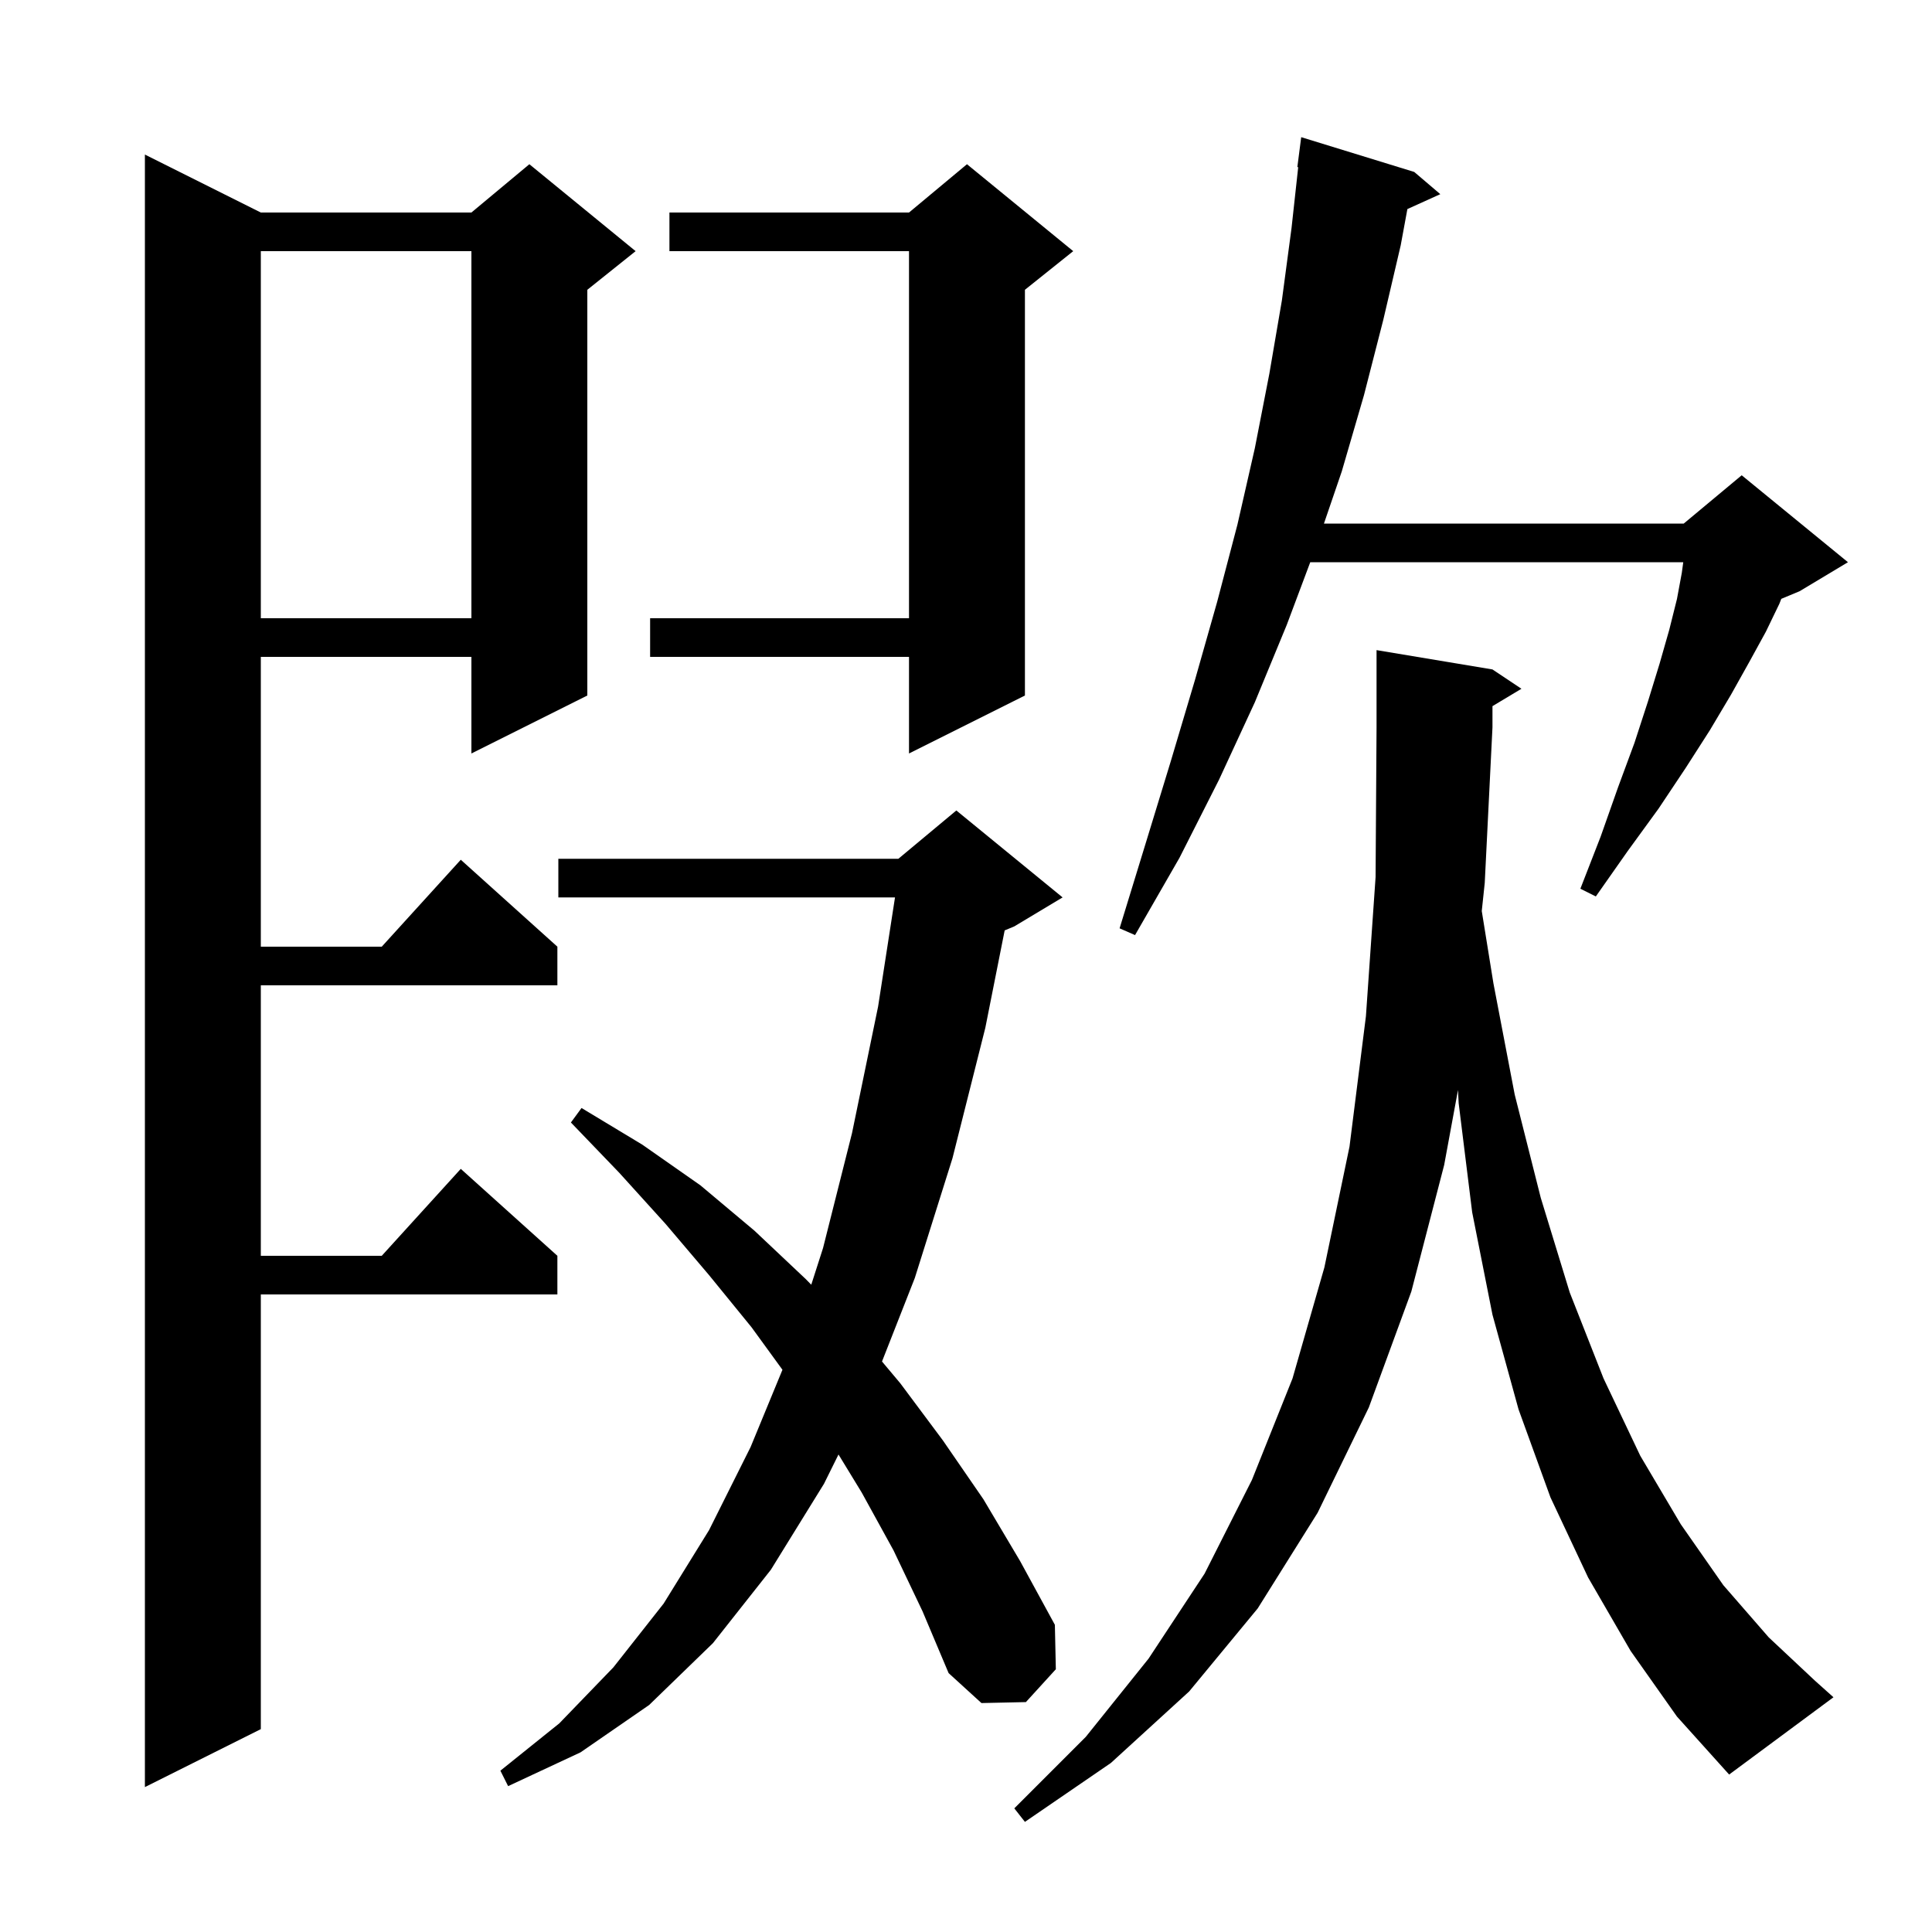 <svg xmlns="http://www.w3.org/2000/svg" xmlns:xlink="http://www.w3.org/1999/xlink" version="1.1" baseProfile="full" viewBox="0 0 200 200" width="200" height="200">
<g fill="black">
<path d="M 168.8 170.9 L 164.4 163.3 L 160.5 155.0 L 157.2 145.9 L 154.5 136.1 L 152.4 125.5 L 151.0 114.2 L 150.932 112.835 L 149.5 120.6 L 146.1 133.7 L 141.7 145.7 L 136.4 156.6 L 130.2 166.5 L 123.1 175.1 L 115.0 182.5 L 106.1 188.6 L 105.0 187.2 L 112.4 179.8 L 118.9 171.7 L 124.7 162.9 L 129.6 153.2 L 133.8 142.7 L 137.1 131.2 L 139.7 118.7 L 141.4 105.2 L 142.4 90.8 L 142.5 75.3 L 142.5 67.3 L 154.5 69.3 L 157.5 71.3 L 154.5 73.1 L 154.5 75.3 L 153.7 91.4 L 153.392 94.309 L 154.6 101.8 L 156.8 113.3 L 159.5 124.0 L 162.5 133.8 L 166.0 142.7 L 169.8 150.7 L 174.0 157.8 L 178.4 164.1 L 183.1 169.5 L 187.9 174.0 L 189.8 175.7 L 179.0 183.7 L 173.6 177.7 Z M 27.0 22.0 L 48.8 22.0 L 54.8 17.0 L 65.8 26.0 L 60.8 30.0 L 60.8 72.0 L 48.8 78.0 L 48.8 68.0 L 27.0 68.0 L 27.0 98.0 L 39.518 98.0 L 47.7 89.0 L 57.7 98.0 L 57.7 102.0 L 27.0 102.0 L 27.0 130.0 L 39.518 130.0 L 47.7 121.0 L 57.7 130.0 L 57.7 134.0 L 27.0 134.0 L 27.0 179.0 L 15.0 185.0 L 15.0 16.0 Z M 92.5 160.5 L 89.2 154.5 L 86.801 150.568 L 85.3 153.6 L 79.8 162.5 L 73.8 170.1 L 67.2 176.5 L 60.1 181.4 L 52.6 184.9 L 51.8 183.3 L 57.9 178.4 L 63.5 172.6 L 68.7 166.0 L 73.4 158.4 L 77.7 149.8 L 80.999 141.799 L 77.8 137.4 L 73.4 132.0 L 68.9 126.7 L 64.1 121.4 L 59.1 116.2 L 60.2 114.7 L 66.5 118.5 L 72.5 122.7 L 78.1 127.4 L 83.4 132.4 L 83.982 132.993 L 85.2 129.2 L 88.2 117.3 L 90.9 104.2 L 92.651 92.9 L 57.8 92.9 L 57.8 88.9 L 93.0 88.9 L 99.0 83.9 L 110.0 92.9 L 105.0 95.9 L 104.003 96.315 L 102.0 106.4 L 98.6 119.9 L 94.7 132.3 L 91.305 140.942 L 93.2 143.2 L 97.6 149.1 L 101.8 155.2 L 105.6 161.6 L 109.2 168.2 L 109.3 172.8 L 106.2 176.2 L 101.6 176.3 L 98.2 173.2 L 95.5 166.8 Z M 146.4 17.8 L 149.1 20.1 L 145.692 21.643 L 145.0 25.4 L 143.2 33.1 L 141.2 40.9 L 138.9 48.8 L 137.054 54.2 L 174.3 54.2 L 180.3 49.2 L 191.3 58.2 L 186.3 61.2 L 184.4 61.992 L 184.2 62.5 L 182.8 65.4 L 181.1 68.5 L 179.2 71.9 L 177.0 75.6 L 174.5 79.5 L 171.7 83.7 L 168.5 88.1 L 165.2 92.8 L 163.6 92.0 L 165.7 86.6 L 167.5 81.5 L 169.2 76.9 L 170.6 72.6 L 171.8 68.7 L 172.8 65.2 L 173.6 62.0 L 174.1 59.3 L 174.25 58.2 L 135.637 58.2 L 133.2 64.7 L 129.9 72.7 L 126.2 80.7 L 122.1 88.8 L 117.5 96.8 L 115.9 96.1 L 118.6 87.3 L 121.2 78.8 L 123.7 70.4 L 126.0 62.3 L 128.1 54.3 L 129.9 46.4 L 131.4 38.7 L 132.7 31.1 L 133.7 23.6 L 134.39 17.304 L 134.3 17.3 L 134.7 14.2 Z M 111.1 26.0 L 106.1 30.0 L 106.1 72.0 L 94.1 78.0 L 94.1 68.0 L 67.3 68.0 L 67.3 64.0 L 94.1 64.0 L 94.1 26.0 L 69.3 26.0 L 69.3 22.0 L 94.1 22.0 L 100.1 17.0 Z M 27.0 26.0 L 27.0 64.0 L 48.8 64.0 L 48.8 26.0 Z " />
</g>
</svg>

